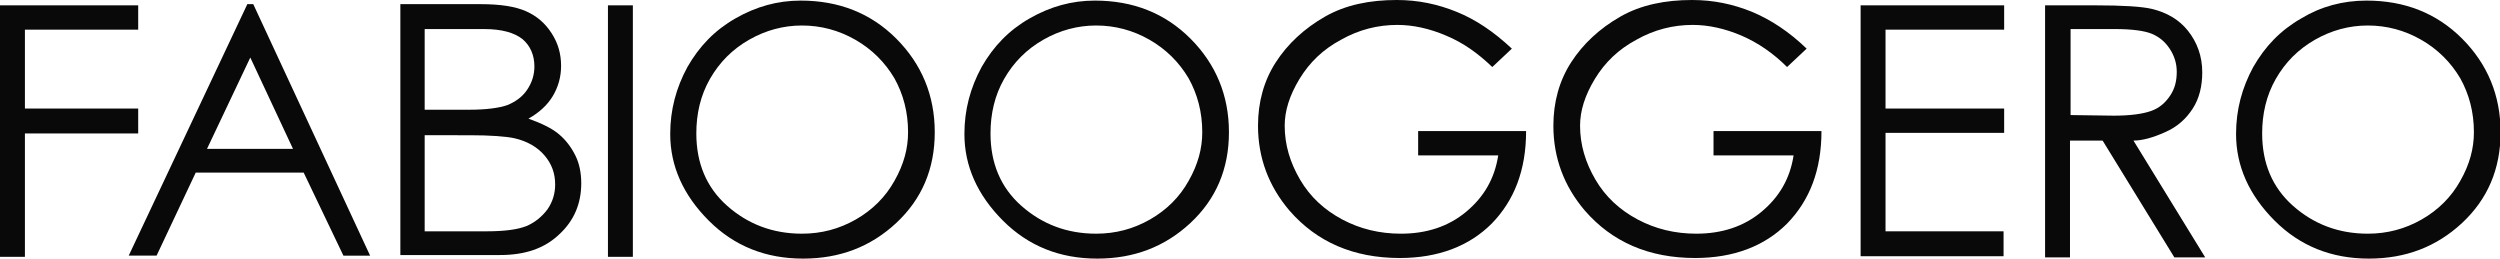 <?xml version="1.0" encoding="utf-8"?>
<!-- Generator: Adobe Illustrator 23.0.4, SVG Export Plug-In . SVG Version: 6.00 Build 0)  -->
<svg version="1.1" xmlns="http://www.w3.org/2000/svg" xmlns:xlink="http://www.w3.org/1999/xlink" x="0px" y="0px"
	 viewBox="0 0 421.5 43.6" style="enable-background:new 0 0 421.5 43.6;" xml:space="preserve">
<style type="text/css">
	.st0{fill:#090909;}
</style>
<g id="Livello_1">
</g>
<g id="Livello_2">
	<g>
		<path class="st0" d="M0,0.9h23.3V5H4.2v13.3h19.1v4.2H4.2v20.8H0V0.9z"/>
		<path class="st0" d="M42.7,0.7l19.7,42.4h-4.5l-6.7-14H33l-6.6,14h-4.7l20-42.4H42.7z M42.2,9.7l-7.3,15.4h14.5L42.2,9.7z"/>
		<path class="st0" d="M67.5,0.7H81c3.4,0,5.9,0.4,7.7,1.2c1.8,0.8,3.2,2,4.3,3.7s1.6,3.5,1.6,5.5c0,1.9-0.5,3.6-1.4,5.1
			S90.9,19,89.1,20c2.2,0.8,3.9,1.6,5.1,2.6c1.2,1,2.1,2.2,2.8,3.6c0.7,1.4,1,3,1,4.7c0,3.4-1.2,6.3-3.7,8.6
			c-2.5,2.4-5.8,3.5-10,3.5H67.5V0.7z M71.6,4.9v13.6h7.5c2.9,0,5.1-0.3,6.5-0.8c1.4-0.6,2.5-1.4,3.3-2.6c0.8-1.2,1.2-2.5,1.2-3.9
			c0-1.9-0.7-3.5-2-4.6c-1.4-1.1-3.5-1.7-6.5-1.7H71.6z M71.6,22.7V39H82c3.1,0,5.3-0.3,6.8-0.9c1.4-0.6,2.6-1.6,3.5-2.8
			c0.9-1.3,1.3-2.7,1.3-4.2c0-1.9-0.6-3.5-1.8-4.9s-2.9-2.4-5.1-2.9c-1.4-0.3-4-0.5-7.5-0.5H71.6z"/>
		<path class="st0" d="M102.5,0.9h4.2v42.4h-4.2V0.9z"/>
		<path class="st0" d="M135,0.1c6.4,0,11.8,2.1,16.1,6.4c4.3,4.3,6.5,9.6,6.5,15.8c0,6.2-2.2,11.3-6.5,15.3c-4.3,4-9.5,6-15.7,6
			c-6.3,0-11.6-2.1-15.9-6.4c-4.3-4.3-6.5-9.2-6.5-14.6c0-4.1,1-7.8,2.9-11.3c2-3.5,4.6-6.2,8.1-8.2S131.1,0.1,135,0.1z M135.2,4.3
			c-3.1,0-6.1,0.8-8.9,2.4s-5,3.8-6.6,6.6c-1.6,2.8-2.3,5.9-2.3,9.2c0,5,1.7,9.1,5.2,12.2c3.5,3.1,7.7,4.7,12.6,4.7
			c3.3,0,6.3-0.8,9.1-2.4s5-3.8,6.5-6.5c1.6-2.8,2.3-5.5,2.3-8.2c0-3.4-0.8-6.4-2.3-9.1c-1.6-2.7-3.8-4.9-6.6-6.5
			C141.4,5.1,138.4,4.3,135.2,4.3z"/>
		<path class="st0" d="M184.6,0.1c6.4,0,11.8,2.1,16.1,6.4c4.3,4.3,6.5,9.6,6.5,15.8c0,6.2-2.2,11.3-6.5,15.3c-4.3,4-9.5,6-15.7,6
			c-6.3,0-11.6-2.1-15.9-6.4c-4.3-4.3-6.5-9.2-6.5-14.6c0-4.1,1-7.8,2.9-11.3c2-3.5,4.6-6.2,8.1-8.2S180.7,0.1,184.6,0.1z
			 M184.8,4.3c-3.1,0-6.1,0.8-8.9,2.4s-5,3.8-6.6,6.6c-1.6,2.8-2.3,5.9-2.3,9.2c0,5,1.7,9.1,5.2,12.2c3.5,3.1,7.7,4.7,12.6,4.7
			c3.3,0,6.3-0.8,9.1-2.4c2.8-1.6,5-3.8,6.5-6.5c1.6-2.8,2.3-5.5,2.3-8.2c0-3.4-0.8-6.4-2.3-9.1c-1.6-2.7-3.8-4.9-6.6-6.5
			S188,4.3,184.8,4.3z"/>
		<path class="st0" d="M254.9,8.2l-3.3,3.1c-2.4-2.3-4.9-4.1-7.8-5.3c-2.8-1.2-5.6-1.8-8.2-1.8c-3.3,0-6.5,0.8-9.5,2.5
			c-3,1.6-5.3,3.8-7,6.6s-2.5,5.4-2.5,7.9c0,3.2,0.9,6.2,2.6,9.1s4.1,5.1,7.1,6.7s6.3,2.4,9.9,2.4c4.3,0,8-1.2,11-3.7
			c3-2.5,4.8-5.6,5.4-9.5h-13.5v-4.1h18.2c0,6.6-2,11.7-5.8,15.6c-3.8,3.8-9,5.8-15.5,5.8c-7.8,0-14-2.7-18.6-8
			c-3.5-4.1-5.3-8.9-5.3-14.3c0-4,1-7.6,3-10.7s4.8-5.7,8.3-7.7S231,0,235.5,0c3.6,0,6.9,0.7,10.1,2C248.8,3.3,251.8,5.3,254.9,8.2z
			"/>
		<path class="st0" d="M304.6,8.2l-3.3,3.1C299,9,296.4,7.2,293.6,6c-2.8-1.2-5.6-1.8-8.2-1.8c-3.3,0-6.5,0.8-9.5,2.5
			c-3,1.6-5.3,3.8-7,6.6s-2.5,5.4-2.5,7.9c0,3.2,0.9,6.2,2.6,9.1s4.1,5.1,7.1,6.7s6.3,2.4,9.9,2.4c4.3,0,8-1.2,11-3.7
			c3-2.5,4.8-5.6,5.4-9.5h-13.5v-4.1h18.2c0,6.6-2,11.7-5.8,15.6c-3.8,3.8-9,5.8-15.5,5.8c-7.8,0-14-2.7-18.6-8
			c-3.5-4.1-5.3-8.9-5.3-14.3c0-4,1-7.6,3-10.7s4.8-5.7,8.3-7.7S280.8,0,285.3,0c3.6,0,6.9,0.7,10.1,2
			C298.5,3.3,301.6,5.3,304.6,8.2z"/>
		<path class="st0" d="M313.6,0.9h24.3V5h-20v13.3h20v4.1h-20V39h19.9v4.2h-24.1V0.9z"/>
		<path class="st0" d="M344.8,0.9h8.4c4.7,0,7.9,0.2,9.6,0.6c2.5,0.6,4.6,1.8,6.1,3.7s2.4,4.2,2.4,7c0,2.3-0.5,4.4-1.6,6.1
			c-1.1,1.7-2.6,3.1-4.7,4c-2,0.9-3.8,1.4-5.3,1.4l12.1,19.7h-5.2l-12.1-19.7h-5.5v19.7h-4.2V0.9z M349.1,5v14.4l7.3,0.1
			c2.8,0,4.9-0.3,6.3-0.8s2.4-1.4,3.2-2.6s1.1-2.5,1.1-4c0-1.4-0.4-2.7-1.2-3.9c-0.8-1.2-1.8-2-3-2.5c-1.2-0.5-3.3-0.8-6.2-0.8
			H349.1z"/>
		<path class="st0" d="M399,0.1c6.4,0,11.8,2.1,16.1,6.4c4.3,4.3,6.5,9.6,6.5,15.8c0,6.2-2.2,11.3-6.5,15.3c-4.3,4-9.5,6-15.7,6
			c-6.3,0-11.6-2.1-15.9-6.4c-4.3-4.3-6.5-9.2-6.5-14.6c0-4.1,1-7.8,2.9-11.3c2-3.5,4.6-6.2,8.1-8.2C391.3,1.1,395,0.1,399,0.1z
			 M399.2,4.3c-3.1,0-6.1,0.8-8.9,2.4s-5,3.8-6.6,6.6c-1.6,2.8-2.3,5.9-2.3,9.2c0,5,1.7,9.1,5.2,12.2c3.5,3.1,7.7,4.7,12.6,4.7
			c3.3,0,6.3-0.8,9.1-2.4c2.8-1.6,5-3.8,6.5-6.5c1.6-2.8,2.3-5.5,2.3-8.2c0-3.4-0.8-6.4-2.3-9.1c-1.6-2.7-3.8-4.9-6.6-6.5
			S402.4,4.3,399.2,4.3z"/>
	</g>
</g>
</svg>
